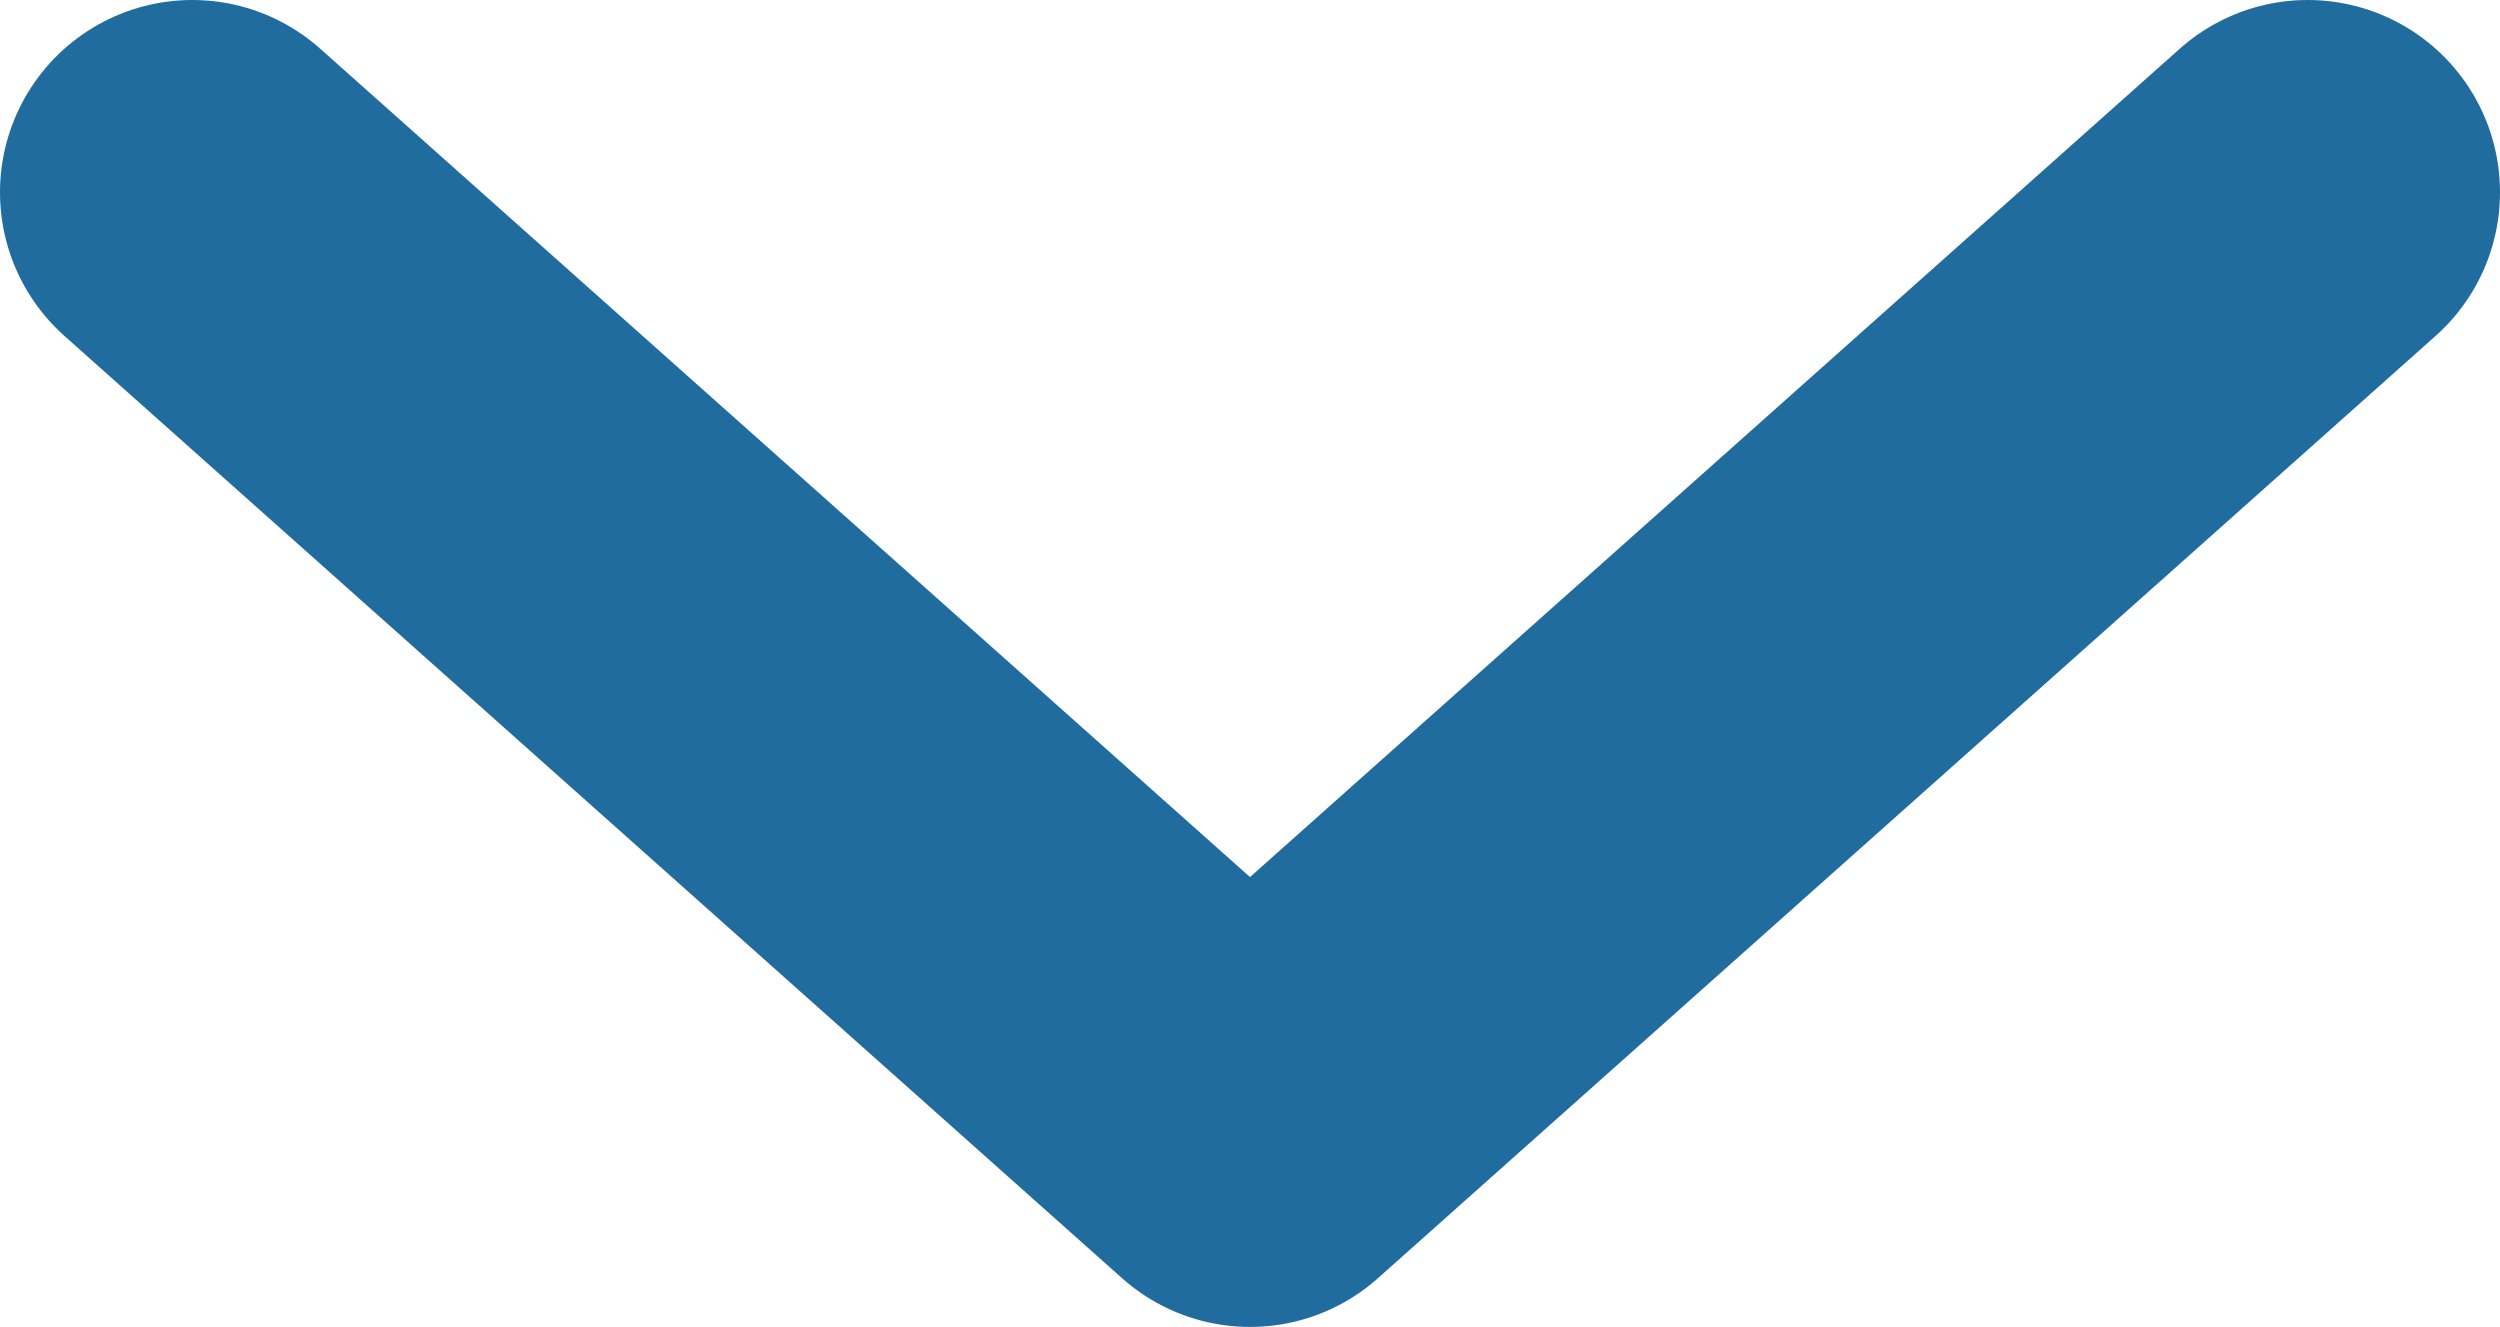 <?xml version="1.0" encoding="utf-8"?>
<!-- Generator: Adobe Illustrator 21.1.0, SVG Export Plug-In . SVG Version: 6.00 Build 0)  -->
<svg version="1.1" id="Layer_1" xmlns="http://www.w3.org/2000/svg" xmlns:xlink="http://www.w3.org/1999/xlink" x="0px" y="0px"
	 viewBox="0 0 13 6.9" style="enable-background:new 0 0 13 6.9;" xml:space="preserve">
<style type="text/css">
	.st0{fill:none;stroke:#216C9E;stroke-width:2;stroke-linecap:round;stroke-linejoin:round;}
</style>
<path class="st0" d="M1,1l5.5,4.9L12,1"/>
</svg>
